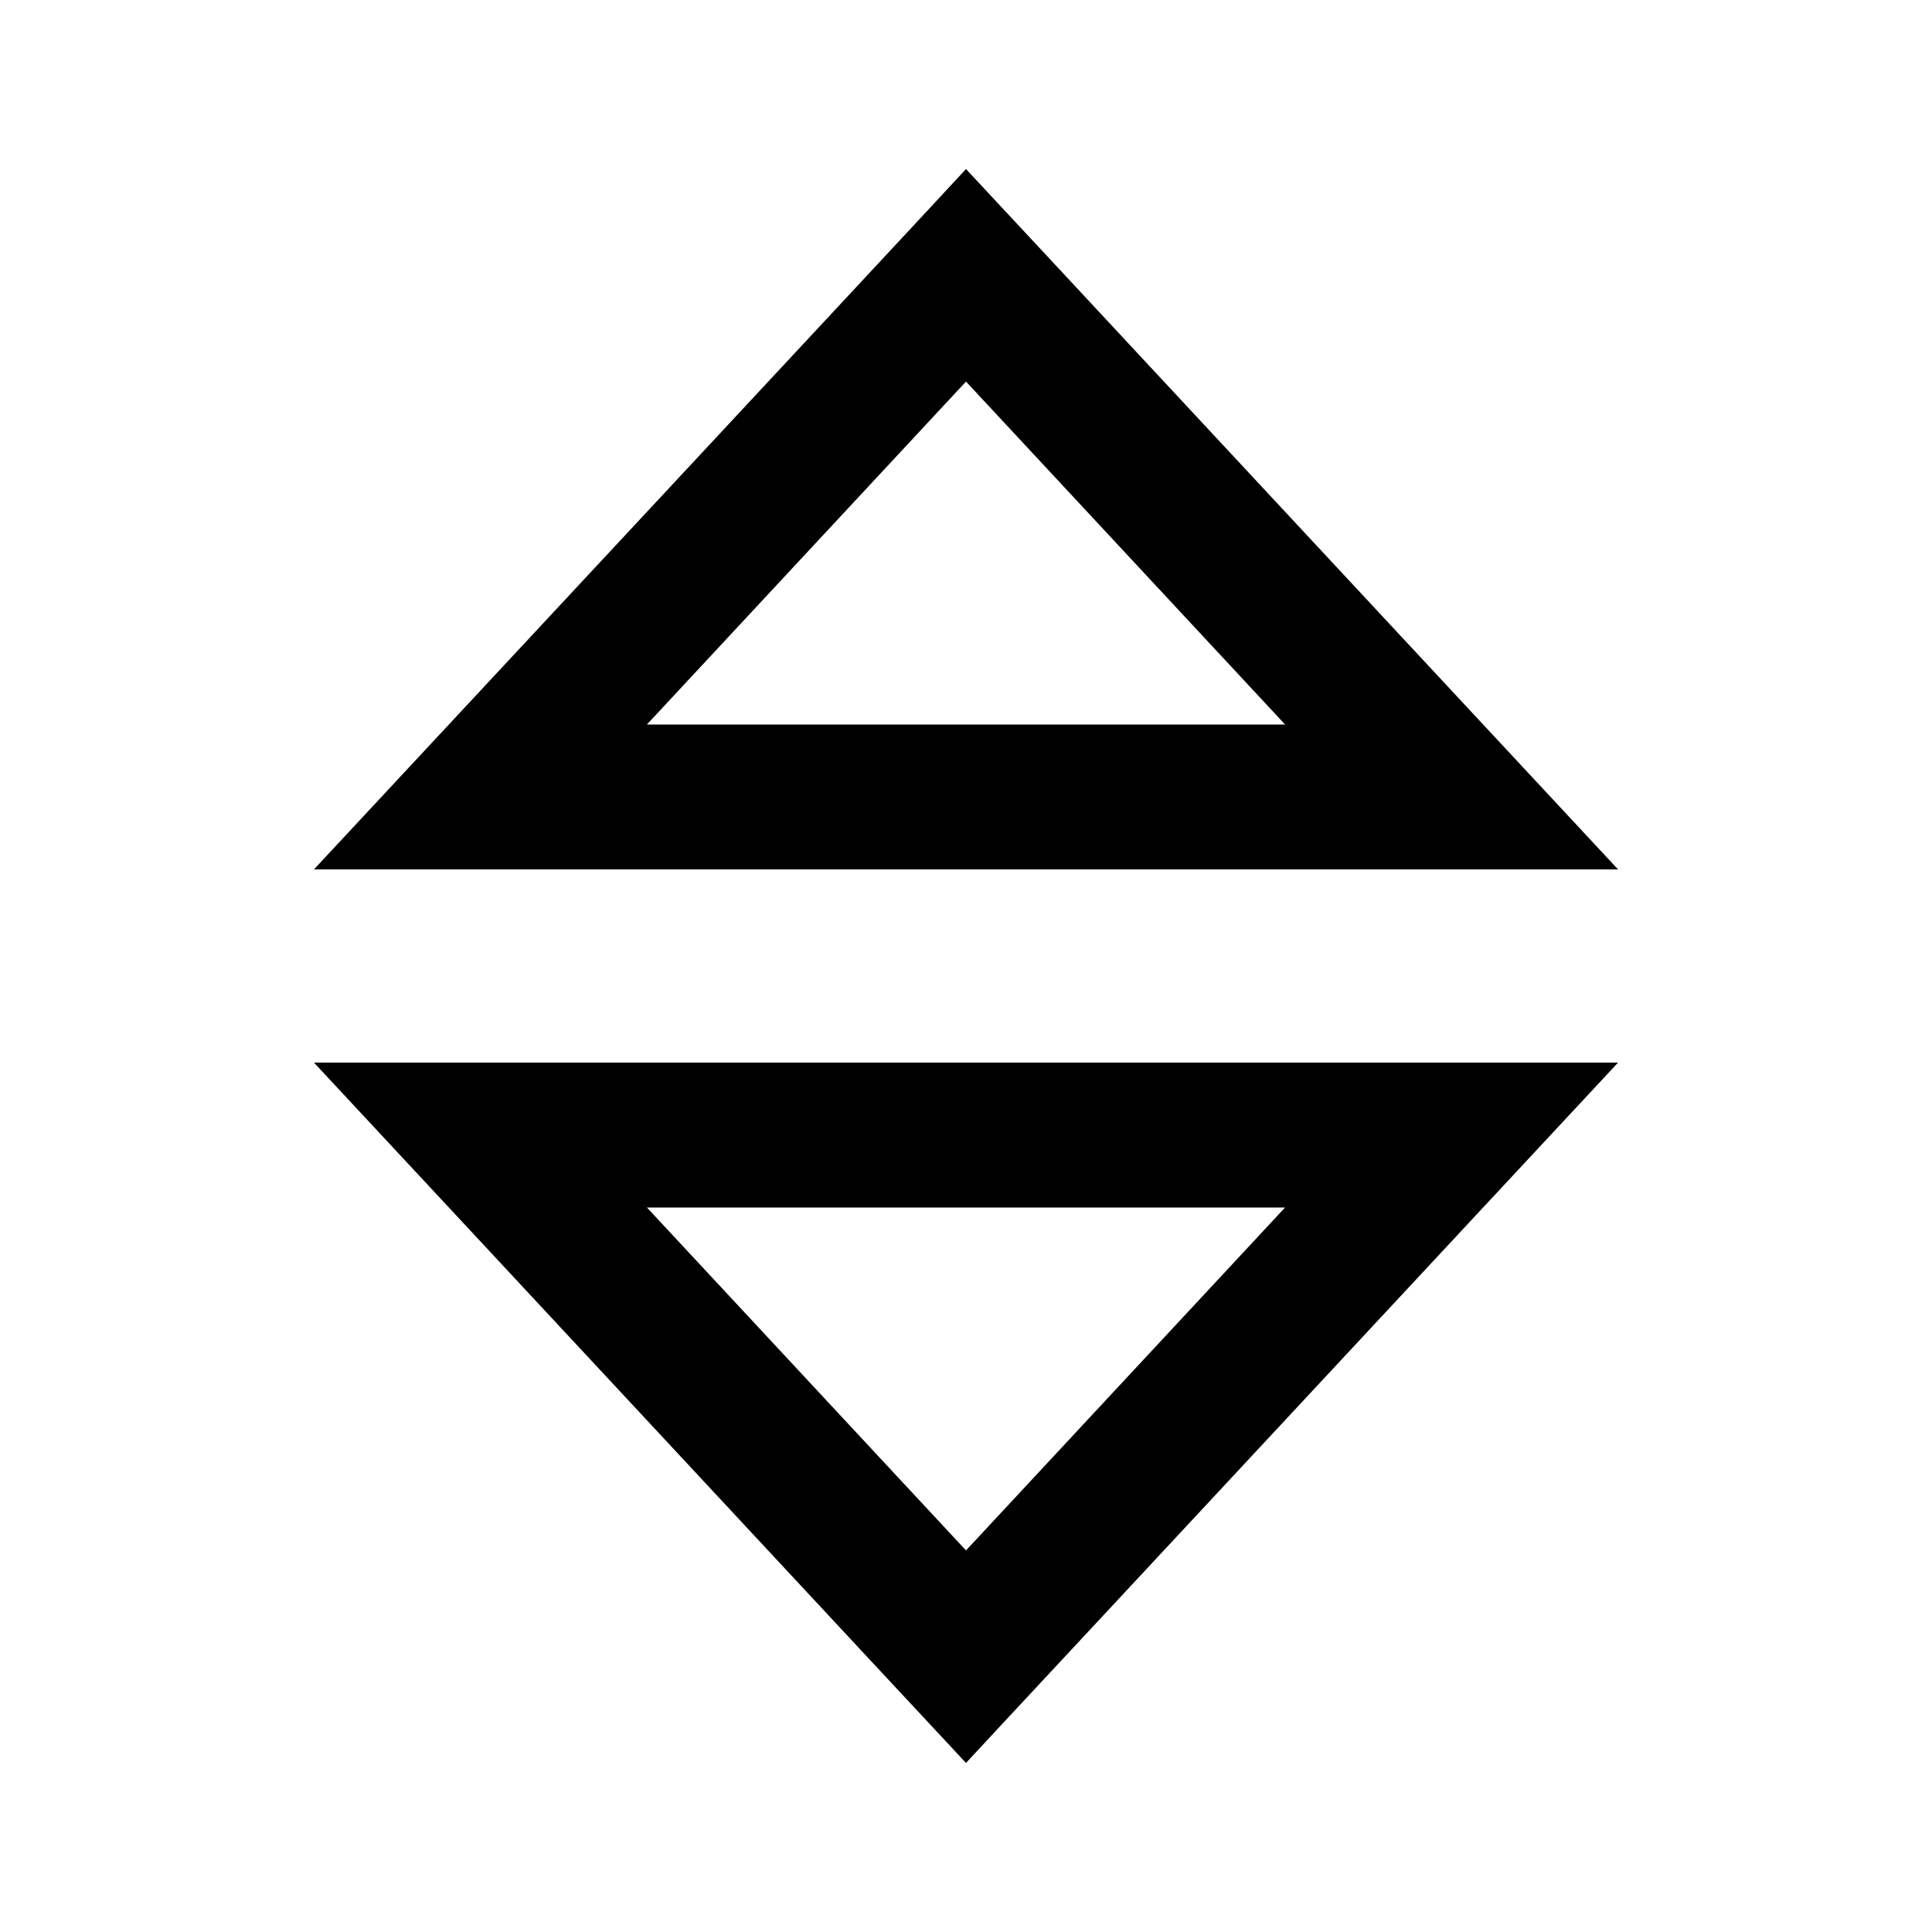 <svg xmlns="http://www.w3.org/2000/svg" viewBox="0 0 640 640"><!--! Font Awesome Pro 7.1.0 by @fontawesome - https://fontawesome.com License - https://fontawesome.com/license (Commercial License) Copyright 2025 Fonticons, Inc. --><path fill="currentColor" d="M104 288L536 288C521.8 272.8 460.8 207.2 352.8 91.2L320 56C315.8 60.6 258.7 121.9 148.7 240L104 288zM320 126.4L425.7 240L214.3 240L320 126.4zM104 352C118.2 367.2 179.2 432.8 287.2 548.8L320 584C324.2 579.4 381.4 518.1 491.3 400L536 352L104 352zM320 513.6L214.3 400L425.7 400L320 513.6z"/></svg>